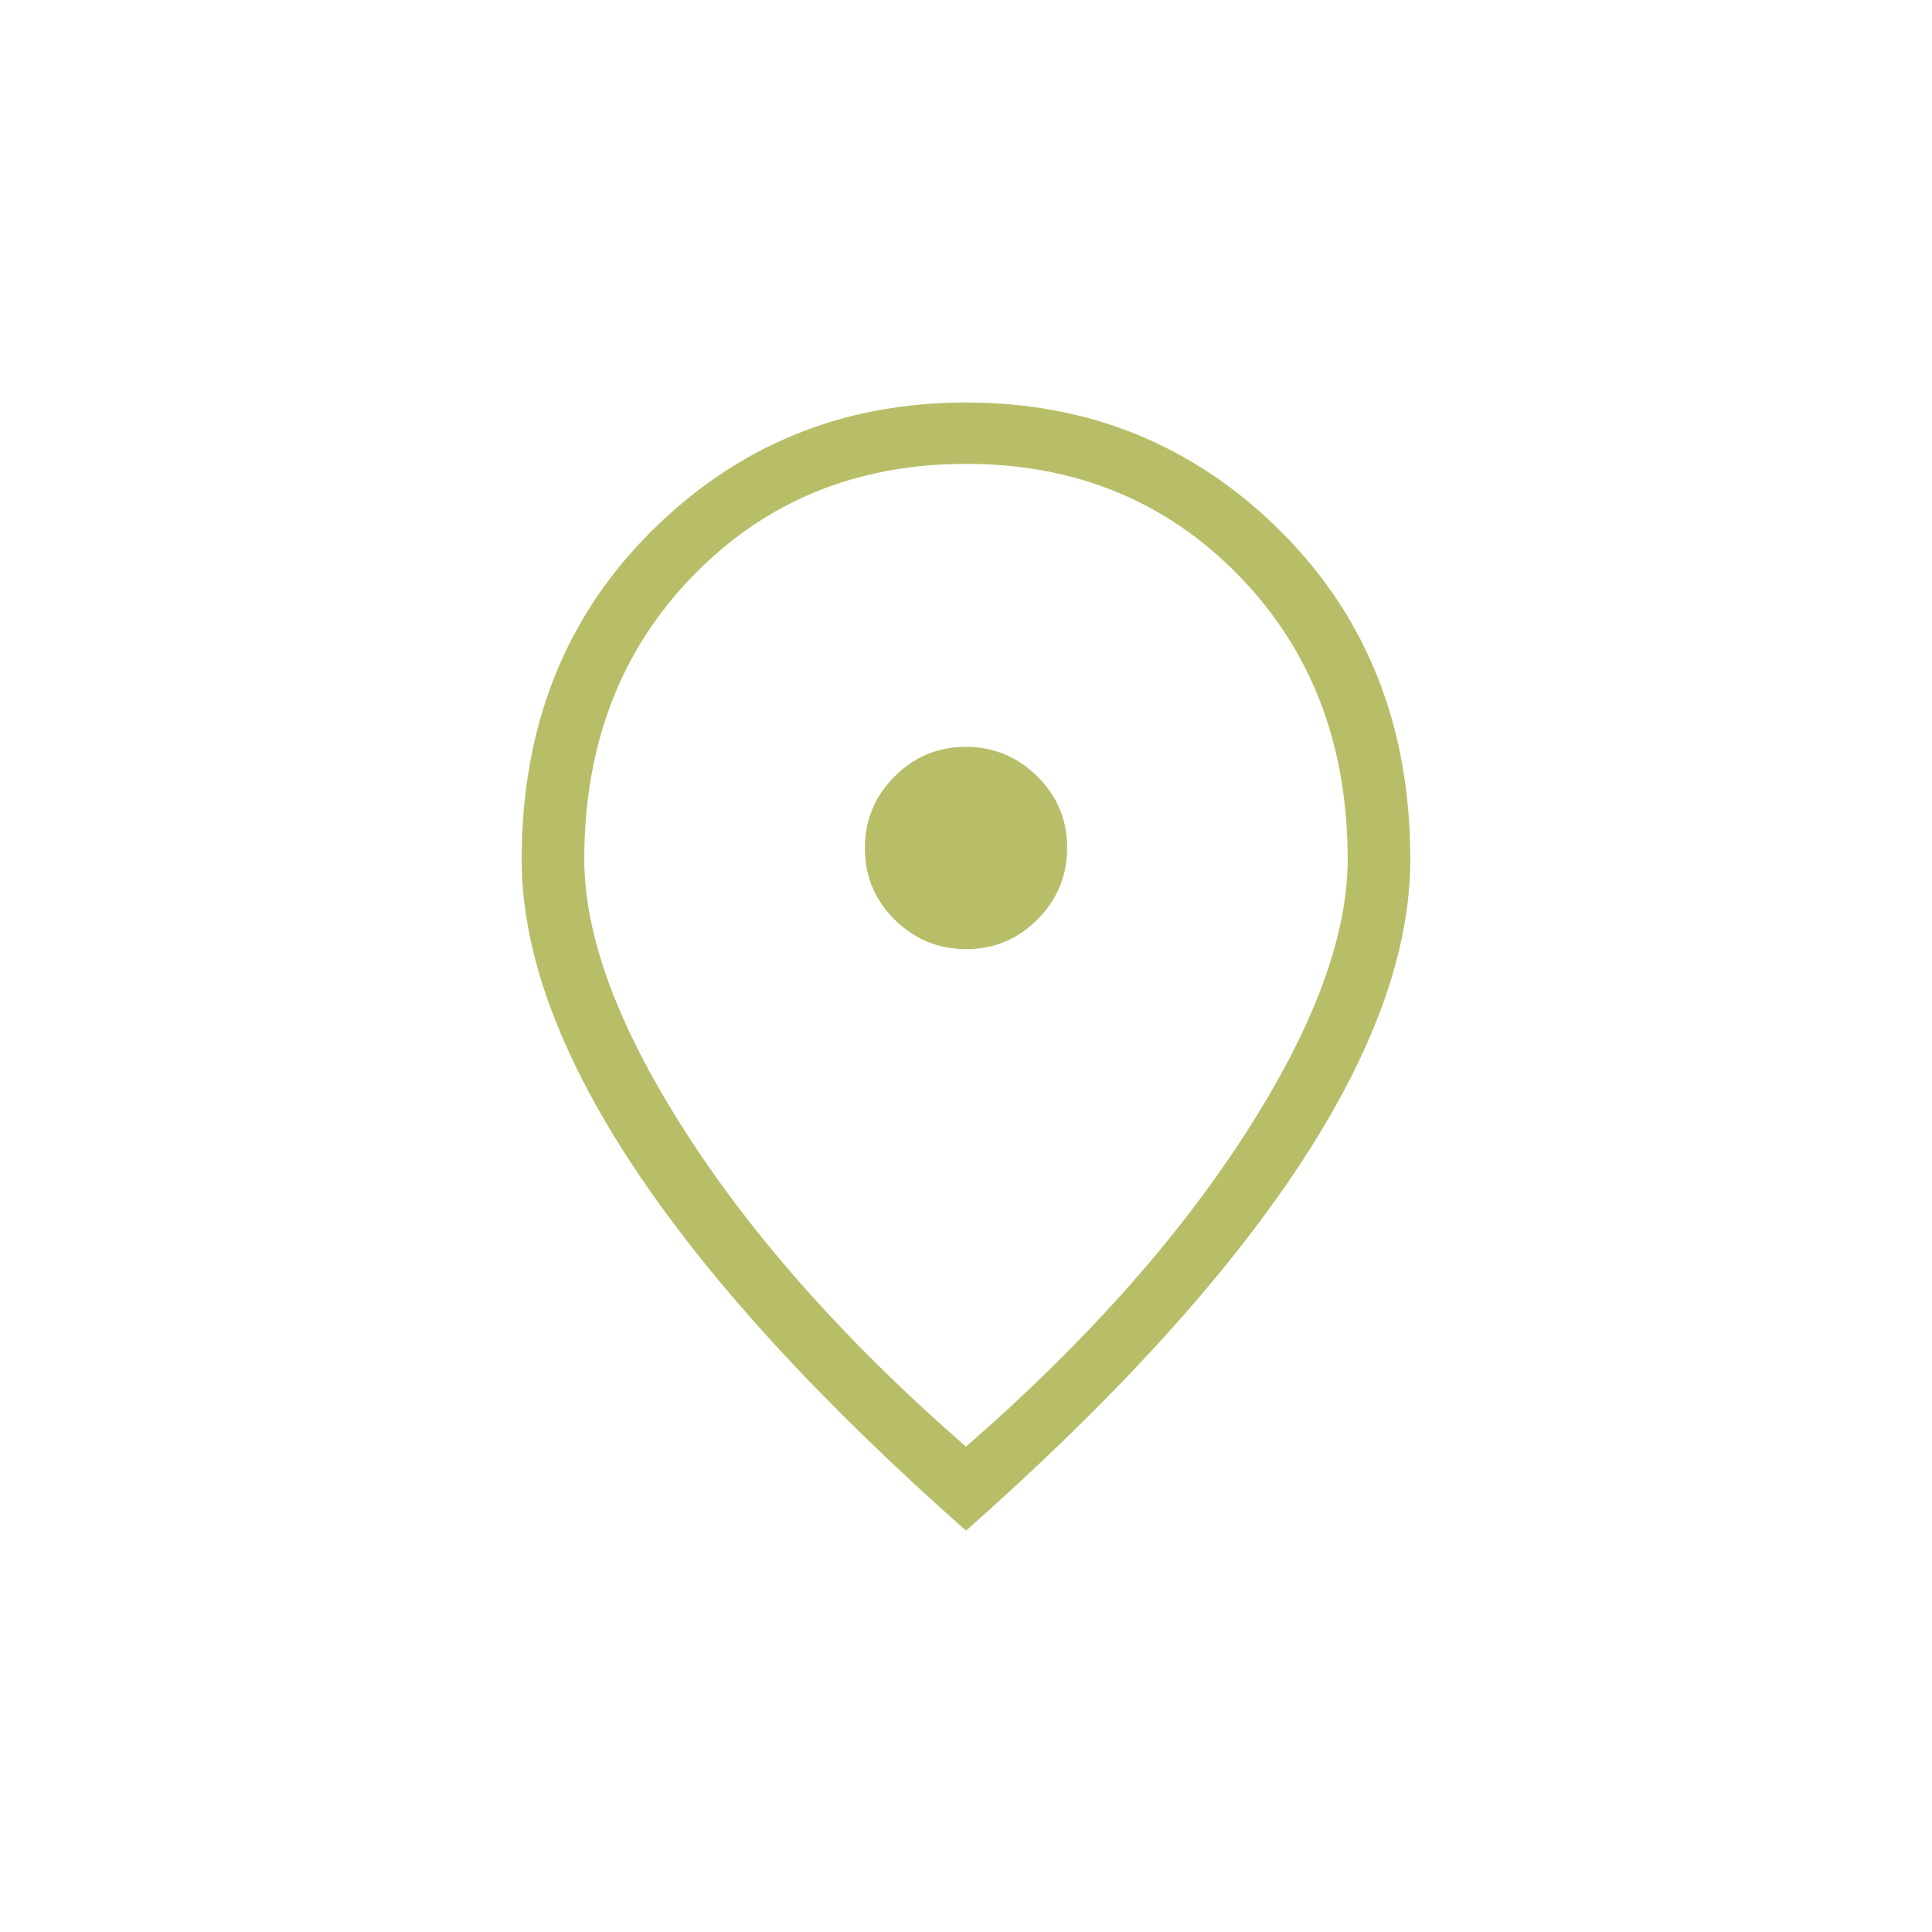 <svg width="40" height="40" viewBox="0 0 40 40" fill="none" xmlns="http://www.w3.org/2000/svg">
<path d="M20.004 19.651C20.581 19.651 21.074 19.445 21.482 19.034C21.89 18.623 22.094 18.129 22.094 17.552C22.094 16.975 21.889 16.483 21.477 16.075C21.066 15.667 20.572 15.463 19.995 15.463C19.418 15.463 18.926 15.668 18.518 16.079C18.11 16.49 17.906 16.984 17.906 17.561C17.906 18.138 18.111 18.631 18.522 19.039C18.933 19.447 19.427 19.651 20.004 19.651ZM20 29.951C22.436 27.831 24.362 25.674 25.778 23.481C27.194 21.288 27.902 19.391 27.902 17.791C27.902 15.419 27.152 13.462 25.65 11.919C24.149 10.376 22.265 9.604 20 9.604C17.735 9.604 15.851 10.376 14.35 11.919C12.848 13.462 12.097 15.419 12.097 17.791C12.097 19.391 12.805 21.288 14.221 23.481C15.637 25.674 17.564 27.831 20 29.951ZM20 31.691C16.954 28.997 14.659 26.485 13.116 24.154C11.573 21.823 10.801 19.702 10.801 17.791C10.801 15.049 11.694 12.787 13.48 11.005C15.265 9.224 17.439 8.333 20 8.333C22.561 8.333 24.734 9.224 26.52 11.005C28.306 12.787 29.199 15.049 29.199 17.791C29.199 19.702 28.427 21.823 26.884 24.154C25.341 26.485 23.046 28.997 20 31.691Z" fill="#B8BE68"/>
</svg>
